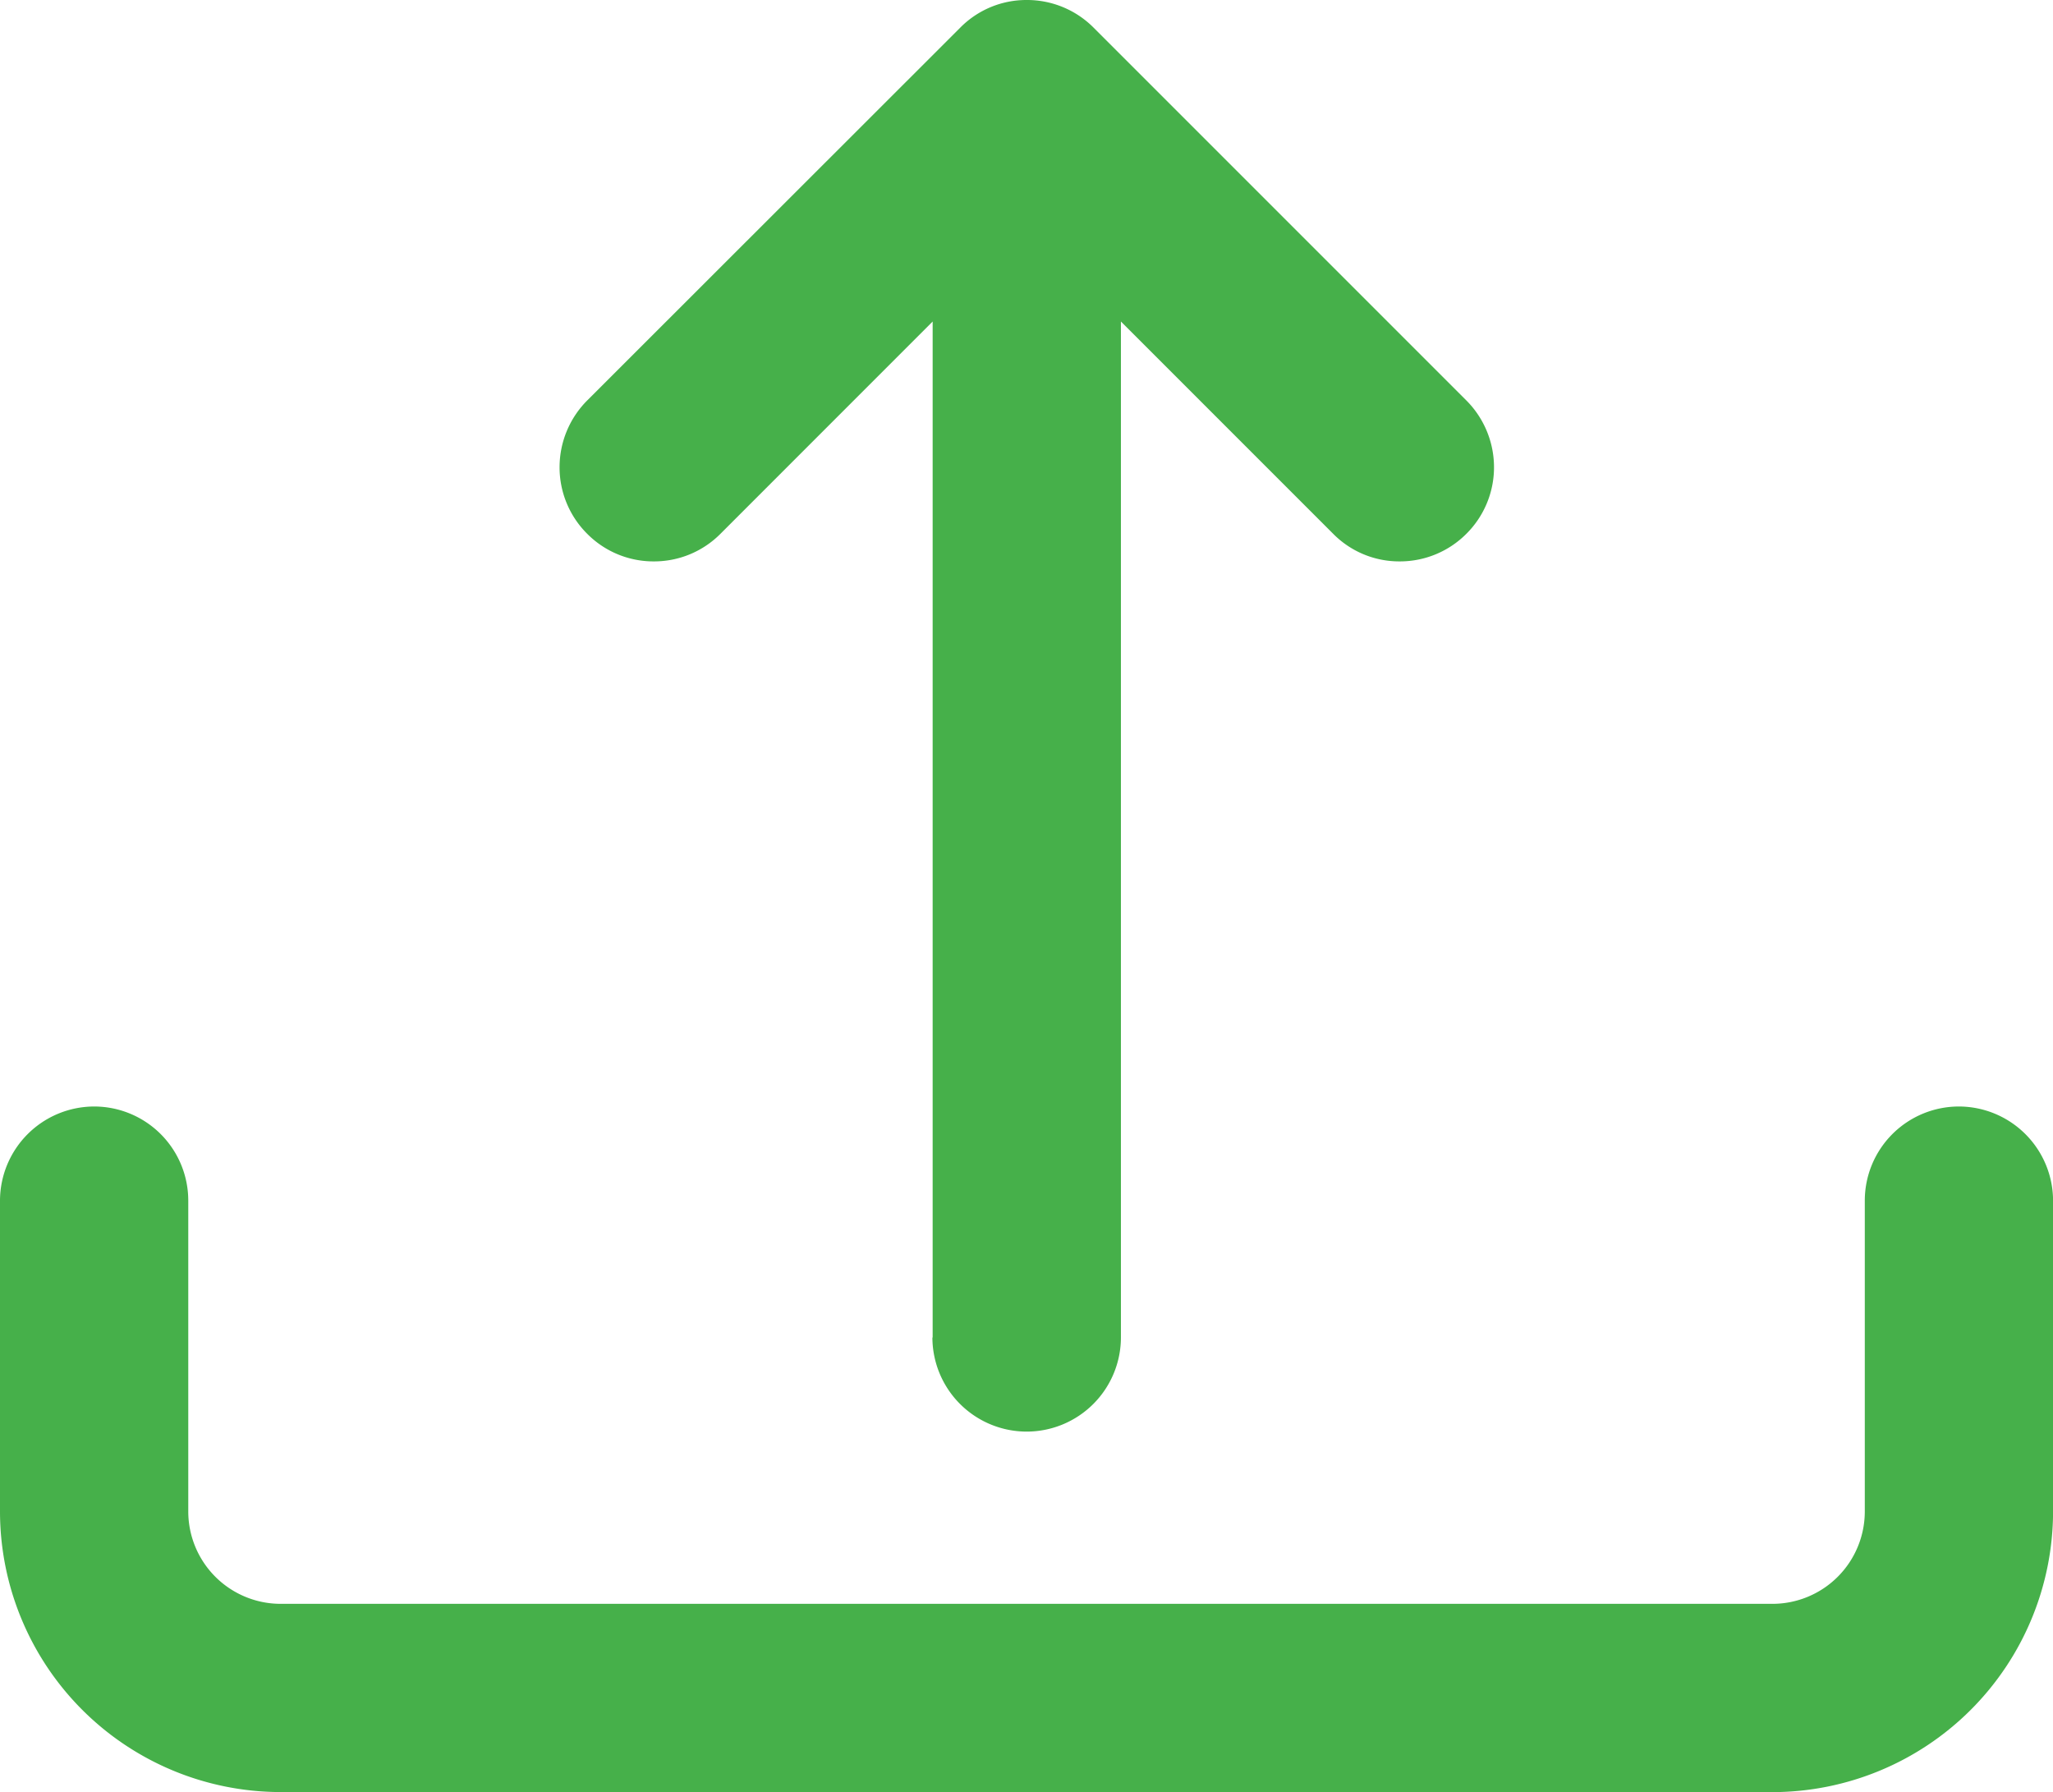 <svg xmlns="http://www.w3.org/2000/svg" width="32.114" height="28.03" viewBox="0 0 32.114 28.03">
  <path id="Union_1" data-name="Union 1" d="M-14097.612,28.03a4.392,4.392,0,0,1-4.389-4.389V18.779a1.476,1.476,0,0,1,1.473-1.472,1.473,1.473,0,0,1,1.472,1.472v4.863a1.446,1.446,0,0,0,1.444,1.444h23.337a1.445,1.445,0,0,0,1.444-1.444V18.779a1.473,1.473,0,0,1,1.472-1.472,1.476,1.476,0,0,1,1.473,1.472v4.863a4.395,4.395,0,0,1-4.389,4.389Zm10.2-7.11V5.029l-3.319,3.32a1.462,1.462,0,0,1-1.041.432,1.46,1.46,0,0,1-1.044-.432,1.466,1.466,0,0,1-.432-1.041,1.48,1.48,0,0,1,.432-1.044l5.836-5.832a1.453,1.453,0,0,1,1.041-.432,1.468,1.468,0,0,1,1.044.432l5.832,5.832a1.48,1.48,0,0,1,.432,1.044,1.466,1.466,0,0,1-.432,1.041,1.467,1.467,0,0,1-1.044.432,1.451,1.451,0,0,1-1.04-.432l-3.32-3.32V20.92a1.475,1.475,0,0,1-1.472,1.472A1.476,1.476,0,0,1-14087.416,20.92Z" transform="translate(14102.001)" fill="#46b04a"/>
</svg>
